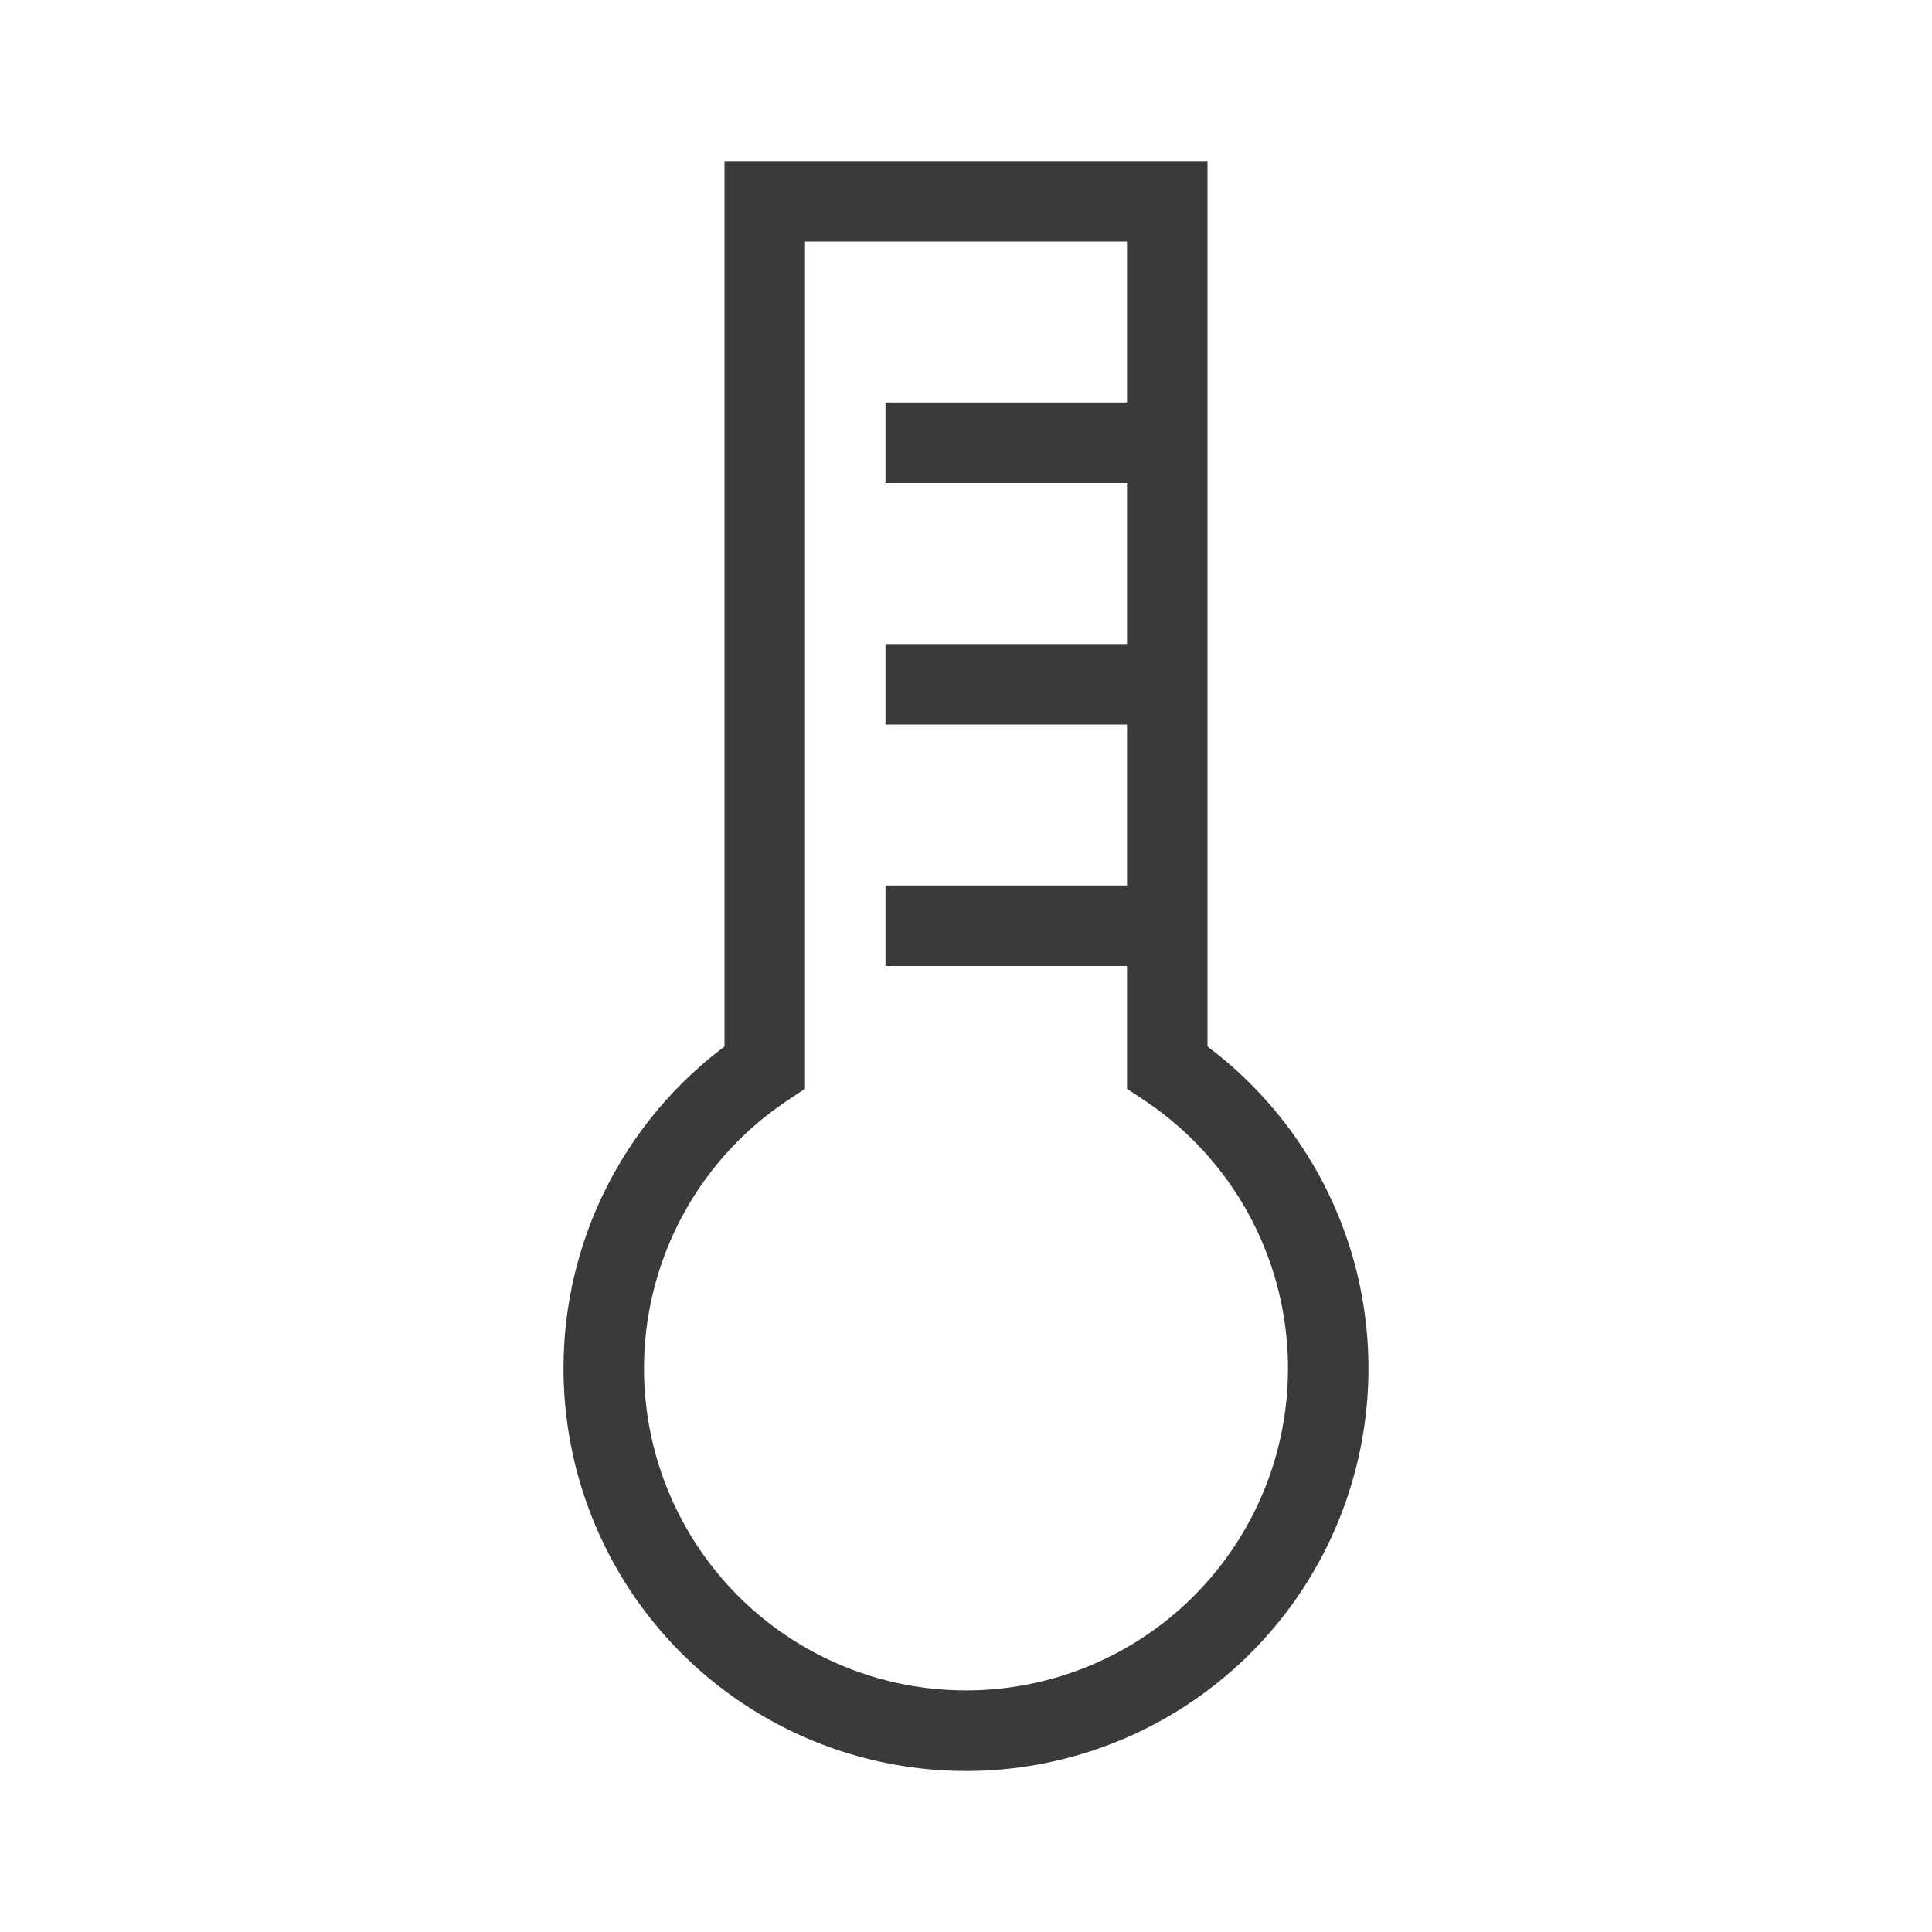 <svg width="24" height="24" viewBox="0 0 24 24" fill="none" xmlns="http://www.w3.org/2000/svg">
<g id="is_icon_mw_icon_product_cooling 1">
<path id="Vector" fill-rule="evenodd" clip-rule="evenodd" d="M15 2H9V13C8.16 13.63 7.54 14.508 7.227 15.509C6.915 16.511 6.925 17.586 7.257 18.581C7.588 19.577 8.225 20.443 9.076 21.056C9.928 21.67 10.951 22 12 22C13.049 22 14.072 21.67 14.924 21.056C15.775 20.443 16.412 19.577 16.743 18.581C17.075 17.586 17.085 16.511 16.773 15.509C16.46 14.508 15.839 13.63 15 13V2ZM10 13.525V3H14V5H11V6H14V8H11V9H14V11H11V12H14V13.525L14.222 13.673C14.936 14.15 15.477 14.843 15.766 15.651C16.055 16.459 16.077 17.339 15.828 18.16C15.579 18.981 15.072 19.701 14.383 20.212C13.694 20.723 12.858 20.999 12 20.999C11.142 20.999 10.306 20.723 9.617 20.212C8.928 19.701 8.421 18.981 8.172 18.16C7.923 17.339 7.945 16.459 8.234 15.651C8.523 14.843 9.064 14.15 9.778 13.673L10 13.525Z" fill="#3A3A3A"/>
</g>
</svg>
